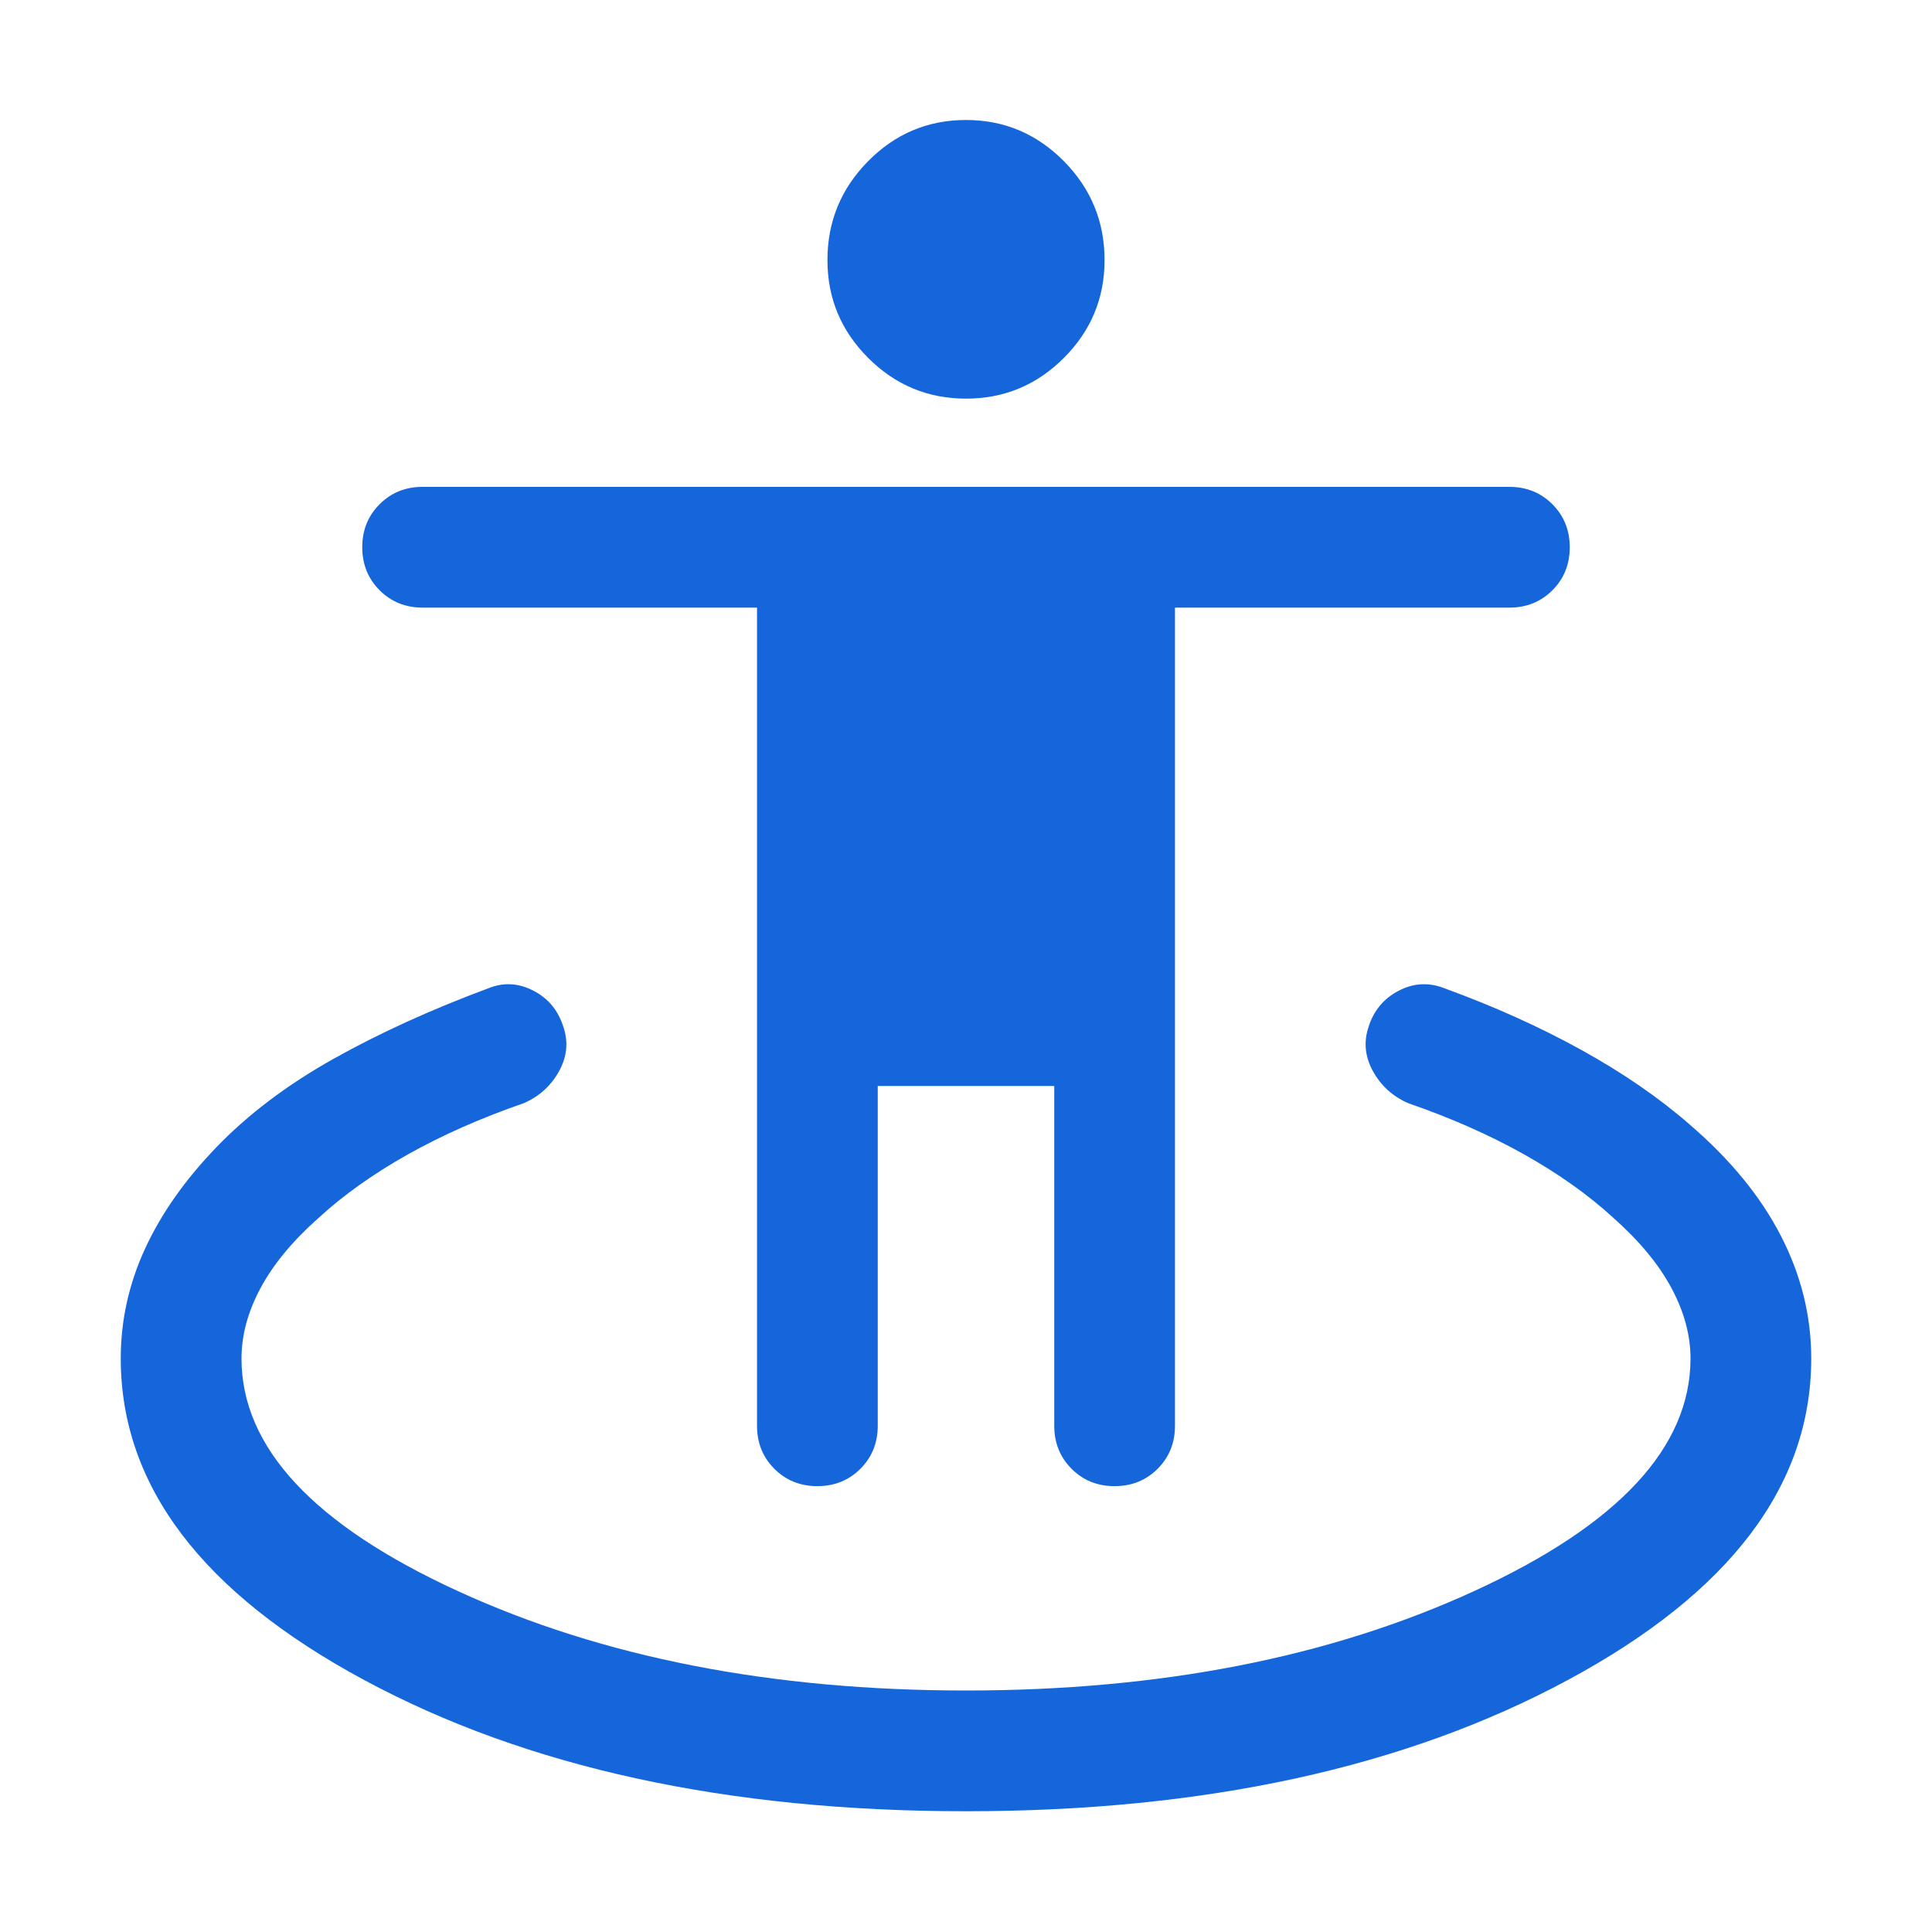 <svg xmlns="http://www.w3.org/2000/svg" height="24px" viewBox="0 -960 960 960" width="24px" fill="#1666db"><path d="M480-60q-177.92 0-298.96-65.16Q60-190.31 60-285q0-28.23 12-54.38 12-26.16 35.58-50.62 23.58-24.46 57.9-43.74 34.33-19.27 77.37-35.26 11.15-4.46 22.21 1.27 11.05 5.73 14.86 17.96 3.85 11.15-2.11 22t-17.5 15.92q-31.85 11-57.62 25.46-25.77 14.47-44.46 31.62-19.31 17.15-28.77 34.81Q120-302.31 120-285q0 66.31 107.62 115.65Q335.23-120 480-120q144.77 0 252.38-49.35Q840-218.69 840-285q0-17.31-9.46-34.96-9.46-17.66-28.77-34.81-18.69-17.15-44.46-31.62-25.77-14.46-57.62-25.46-11.54-5.07-17.5-15.92-5.96-10.85-2.11-22.12 3.84-12.03 14.88-17.8 11.04-5.77 22.58-1.31 37 13.46 68.07 30.62 31.08 17.15 54.08 37.23 30.15 25.93 45.23 55.23Q900-316.62 900-285q0 94.69-121.04 159.84Q657.92-60 480-60Zm-73.86-161.54q-12.75 0-21.37-8.62-8.61-8.63-8.61-21.38v-406.54H210q-12.75 0-21.37-8.63-8.63-8.63-8.63-21.38 0-12.76 8.63-21.37 8.62-8.62 21.37-8.62h540q12.75 0 21.37 8.63 8.63 8.63 8.63 21.39 0 12.75-8.63 21.37-8.62 8.61-21.37 8.61H583.84v406.54q0 12.75-8.62 21.38-8.63 8.62-21.39 8.62-12.75 0-21.37-8.62-8.61-8.63-8.61-21.38v-168.85h-87.7v168.85q0 12.75-8.63 21.38-8.62 8.62-21.38 8.62Zm73.87-540.38q-28.39 0-48.62-20.23-20.24-20.22-20.24-48.62 0-28.71 20.23-49.16 20.22-20.45 48.61-20.45t48.62 20.45q20.24 20.45 20.24 49.16 0 28.4-20.22 48.62-20.23 20.23-48.62 20.23Z"/></svg>